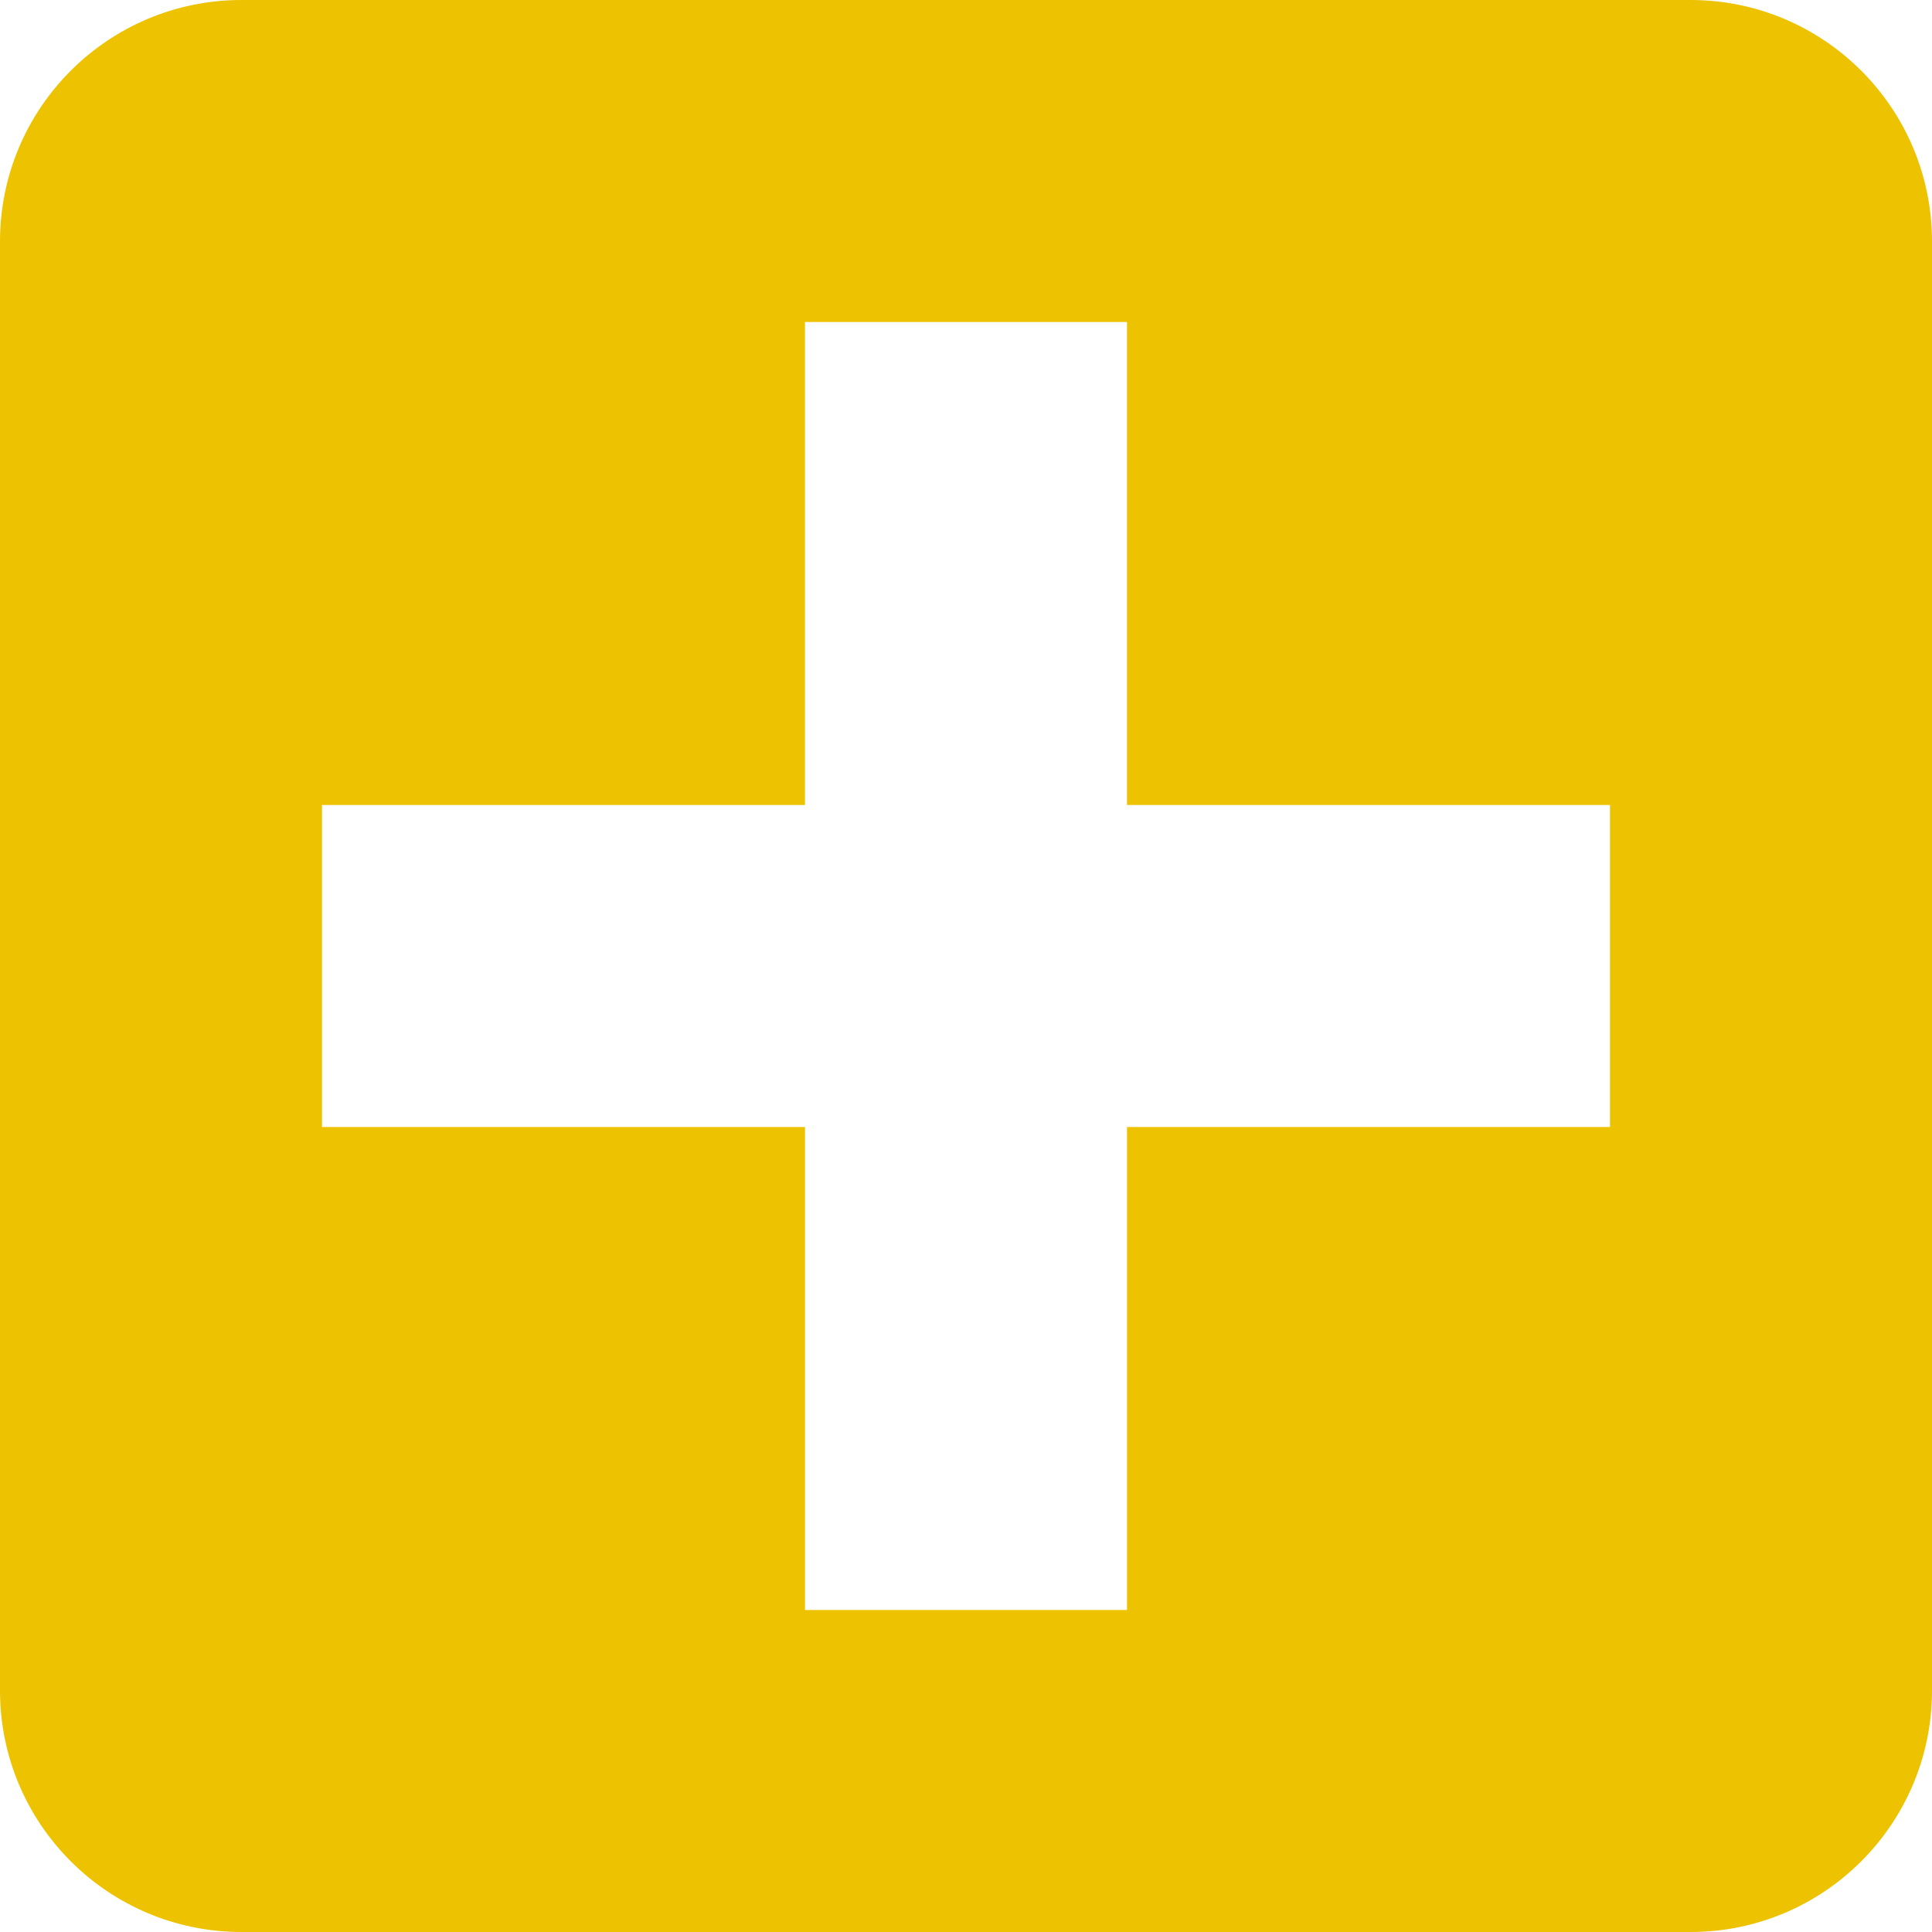 <svg xmlns="http://www.w3.org/2000/svg" width="24" height="24" viewBox="0 0 24 24">
    <path fill="#EDC200" fill-rule="evenodd" d="M21 0c1.657 0 3 1.343 3 3v18c0 1.657-1.343 3-3 3H3c-1.657 0-3-1.343-3-3V3c0-1.657 1.343-3 3-3h18zm-7 4h-4v6H4v4h6v6h4v-6h6v-4h-6V4z"/>
</svg>

